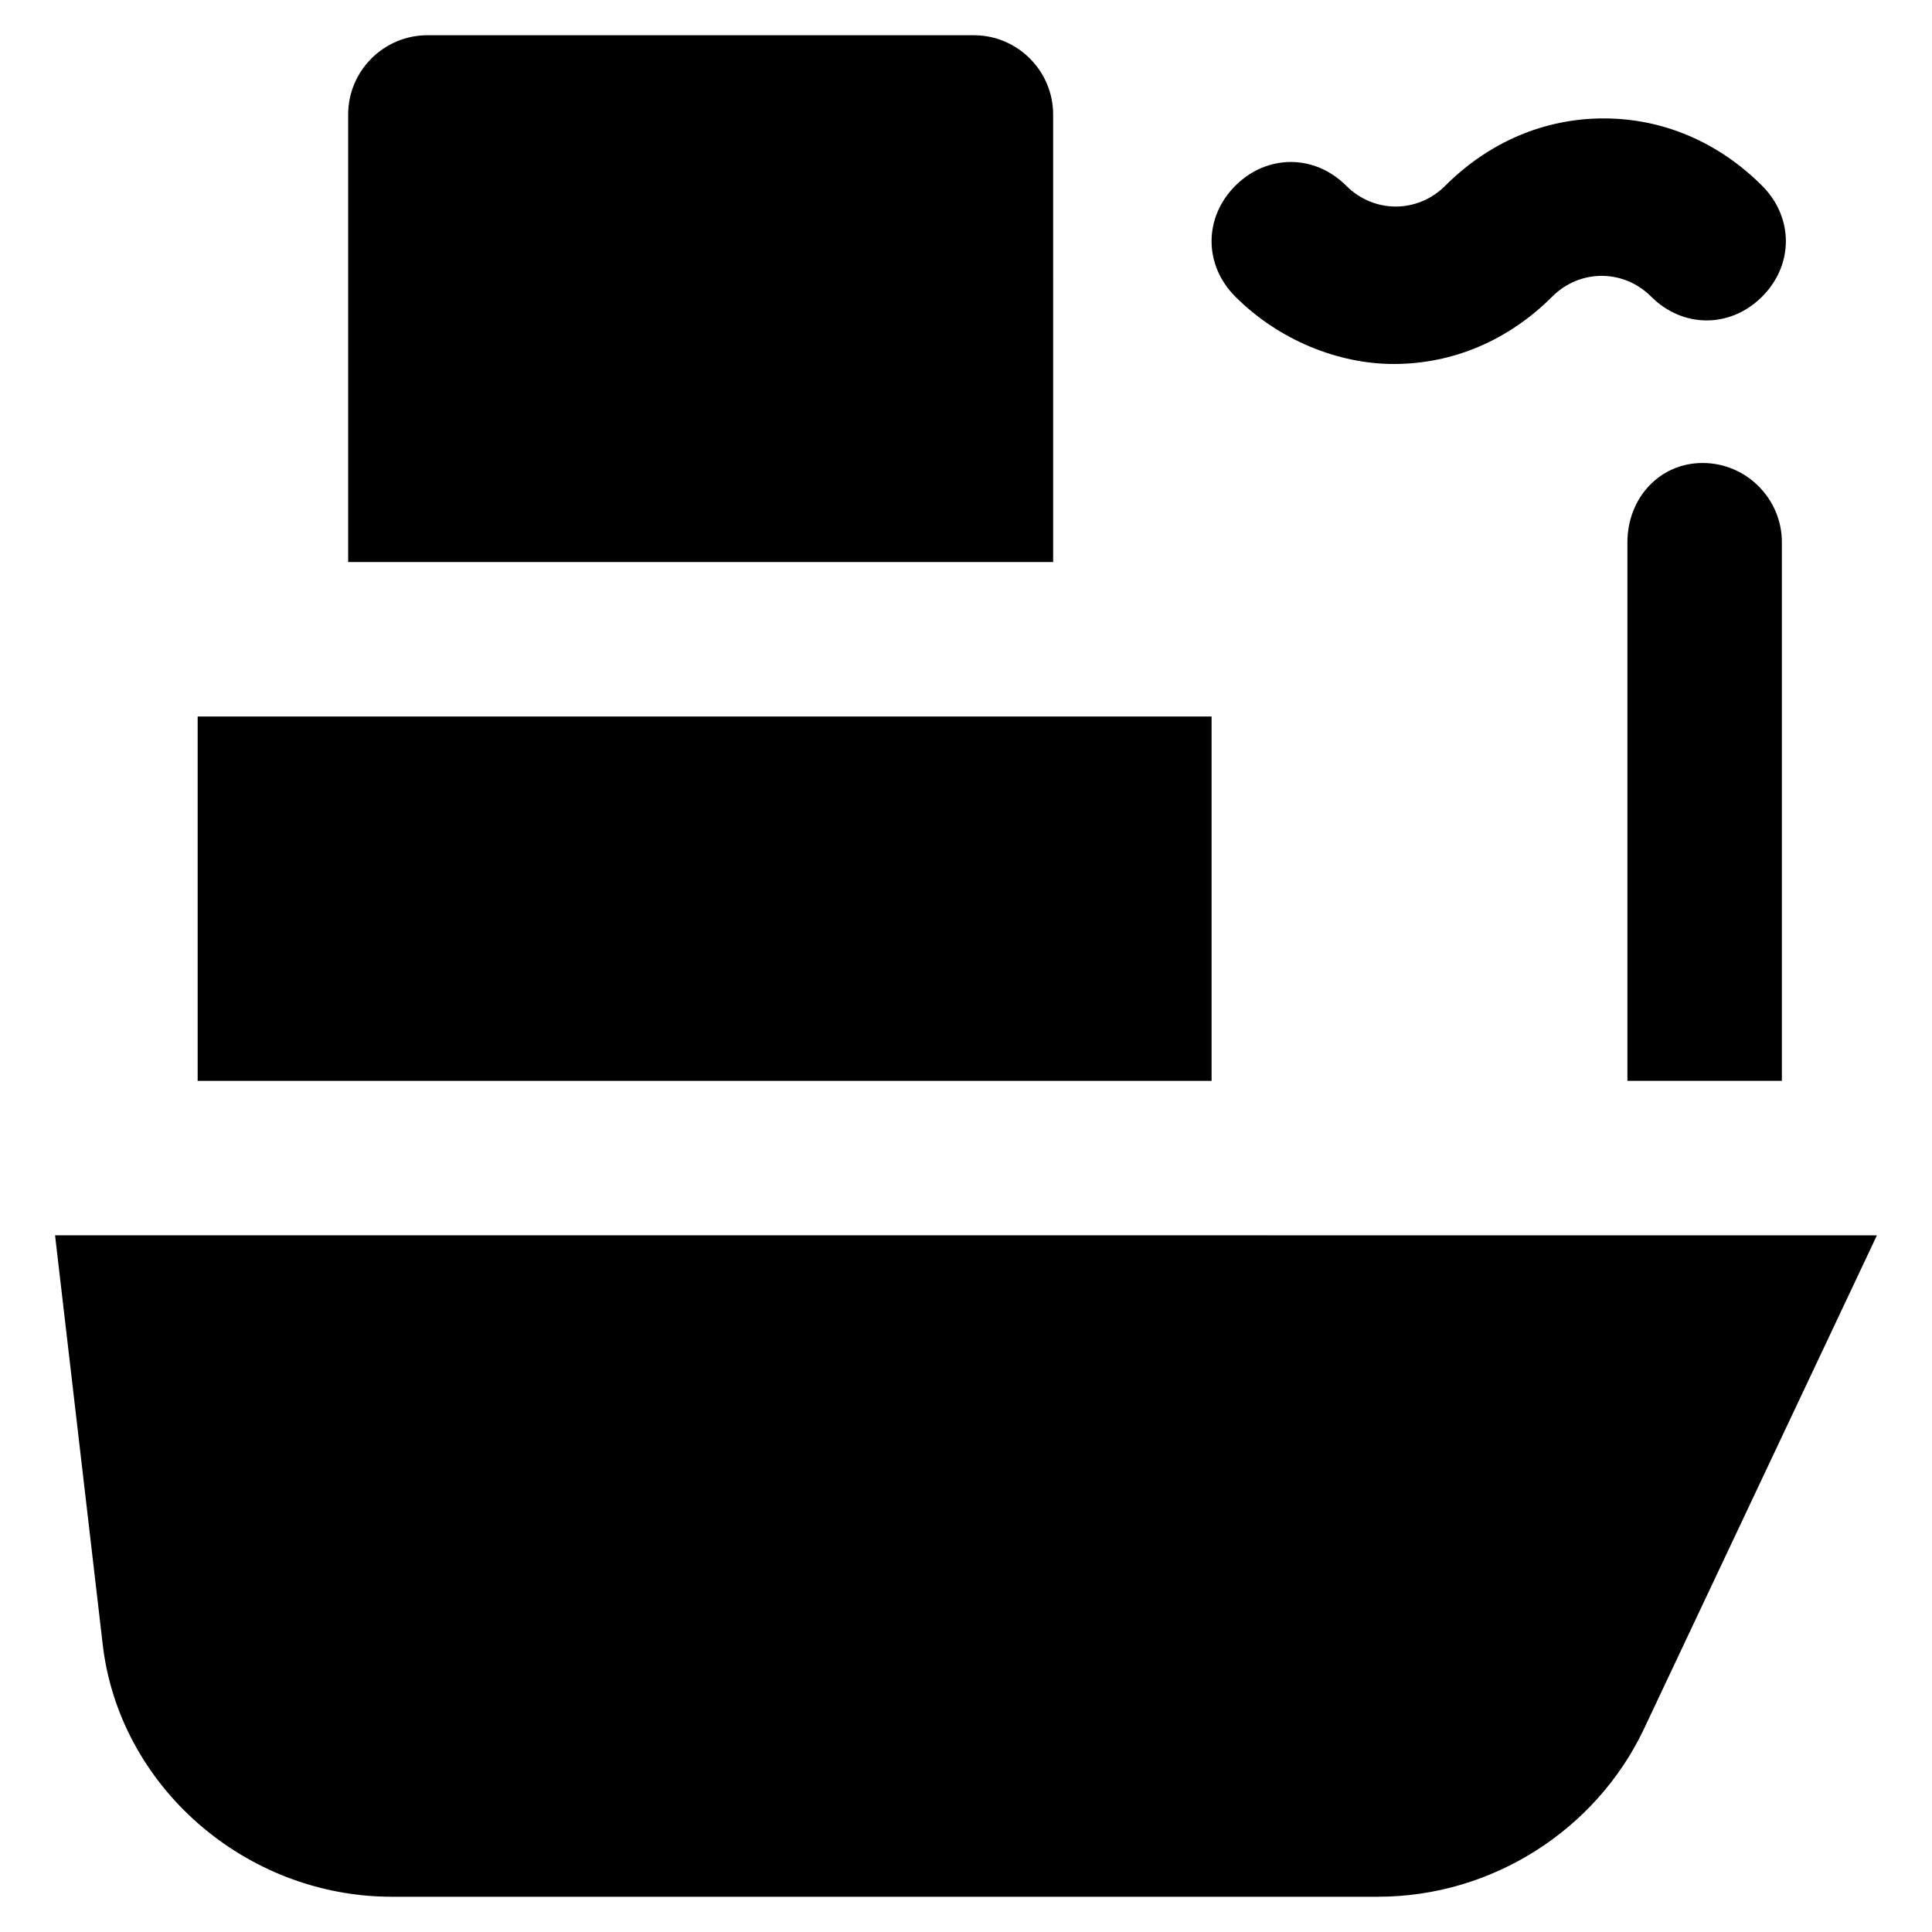 <?xml version="1.0" encoding="UTF-8"?>
<!-- Uploaded to: SVG Repo, www.svgrepo.com, Generator: SVG Repo Mixer Tools -->
<svg fill="#000000" width="800px" height="800px" version="1.1" viewBox="144 144 512 512" xmlns="http://www.w3.org/2000/svg">
 <g>
  <path d="m513.36 240.46c15.742 0 30.438-6.297 41.984-17.844 7.348-7.348 18.895-7.348 26.238 0 8.398 8.398 20.992 8.398 29.391 0 8.398-8.398 8.398-20.992 0-29.391-11.547-11.547-26.238-17.844-41.984-17.844-15.742 0-30.438 6.297-41.984 17.844-7.348 7.348-18.895 7.348-26.238 0-8.398-8.398-20.992-8.398-29.391 0-8.398 8.398-8.398 20.992 0 29.391 11.547 11.547 27.289 17.844 41.984 17.844z"/>
  <path d="m196.38 333.88h268.7v96.562h-268.7z"/>
  <path d="m575.28 287.69v142.75h40.934v-142.75c0-11.547-9.445-20.992-20.992-20.992-11.543 0-19.941 9.445-19.941 20.992z"/>
  <path d="m158.59 471.37 12.594 108.11c4.199 37.785 37.785 67.176 76.621 67.176h261.35c30.438 0 57.727-17.844 70.324-44.082l61.926-131.2z"/>
  <path d="m423.09 174.33c0-11.547-9.445-20.992-20.992-20.992h-144.84c-11.547 0-20.992 9.445-20.992 20.992v118.61h186.83z"/>
 </g>
</svg>